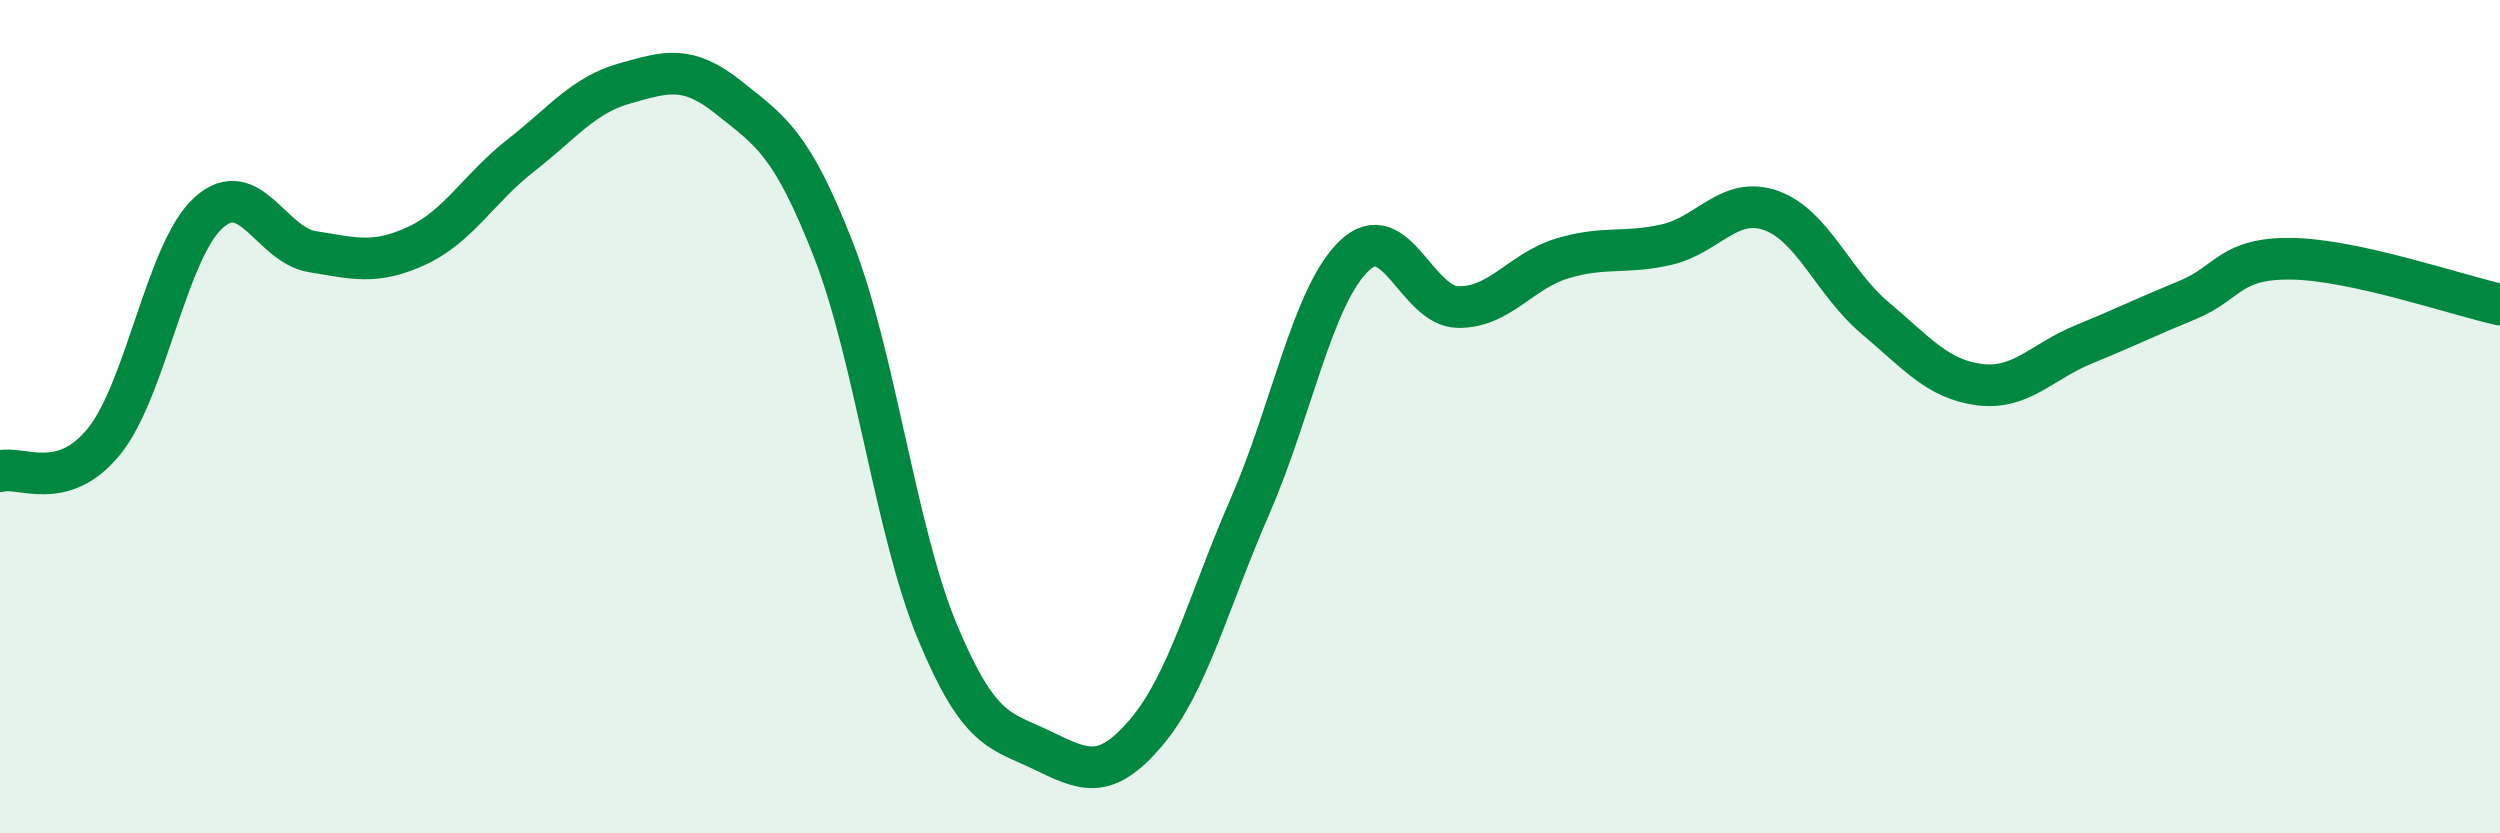 
    <svg width="60" height="20" viewBox="0 0 60 20" xmlns="http://www.w3.org/2000/svg">
      <path
        d="M 0,11.31 C 0.5,11.17 1.5,11.83 2.5,10.59 C 3.5,9.35 4,6.02 5,5.11 C 6,4.2 6.5,5.88 7.5,6.04 C 8.5,6.2 9,6.36 10,5.9 C 11,5.44 11.5,4.51 12.5,3.73 C 13.5,2.95 14,2.28 15,2 C 16,1.72 16.5,1.55 17.5,2.35 C 18.5,3.15 19,3.43 20,5.99 C 21,8.55 21.5,12.77 22.5,15.17 C 23.5,17.57 24,17.52 25,18 C 26,18.48 26.5,18.76 27.5,17.59 C 28.5,16.42 29,14.44 30,12.15 C 31,9.86 31.5,7.1 32.5,6.14 C 33.5,5.18 34,7.36 35,7.37 C 36,7.38 36.5,6.5 37.5,6.2 C 38.5,5.9 39,6.1 40,5.87 C 41,5.64 41.5,4.7 42.5,5.05 C 43.5,5.4 44,6.79 45,7.63 C 46,8.47 46.5,9.1 47.5,9.23 C 48.5,9.36 49,8.68 50,8.27 C 51,7.86 51.5,7.61 52.5,7.2 C 53.5,6.79 53.5,6.19 55,6.21 C 56.5,6.23 59,7.09 60,7.31L60 20L0 20Z"
        fill="#008740"
        opacity="0.1"
        stroke-linecap="round"
        stroke-linejoin="round"
      />
      <path
        d="M 0,11.31 C 0.5,11.17 1.5,11.83 2.5,10.59 C 3.5,9.35 4,6.02 5,5.11 C 6,4.2 6.5,5.88 7.5,6.04 C 8.5,6.2 9,6.36 10,5.9 C 11,5.44 11.5,4.51 12.5,3.73 C 13.5,2.95 14,2.28 15,2 C 16,1.72 16.5,1.55 17.5,2.35 C 18.5,3.15 19,3.43 20,5.99 C 21,8.55 21.5,12.77 22.5,15.17 C 23.5,17.57 24,17.52 25,18 C 26,18.48 26.5,18.76 27.5,17.59 C 28.5,16.42 29,14.44 30,12.15 C 31,9.86 31.5,7.1 32.5,6.14 C 33.5,5.18 34,7.36 35,7.37 C 36,7.38 36.5,6.5 37.5,6.2 C 38.5,5.9 39,6.1 40,5.87 C 41,5.64 41.5,4.7 42.5,5.05 C 43.5,5.4 44,6.79 45,7.63 C 46,8.47 46.5,9.1 47.5,9.23 C 48.5,9.36 49,8.68 50,8.27 C 51,7.86 51.5,7.61 52.5,7.2 C 53.5,6.79 53.5,6.19 55,6.21 C 56.5,6.23 59,7.09 60,7.31"
        stroke="#008740"
        stroke-width="1"
        fill="none"
        stroke-linecap="round"
        stroke-linejoin="round"
      />
    </svg>
  